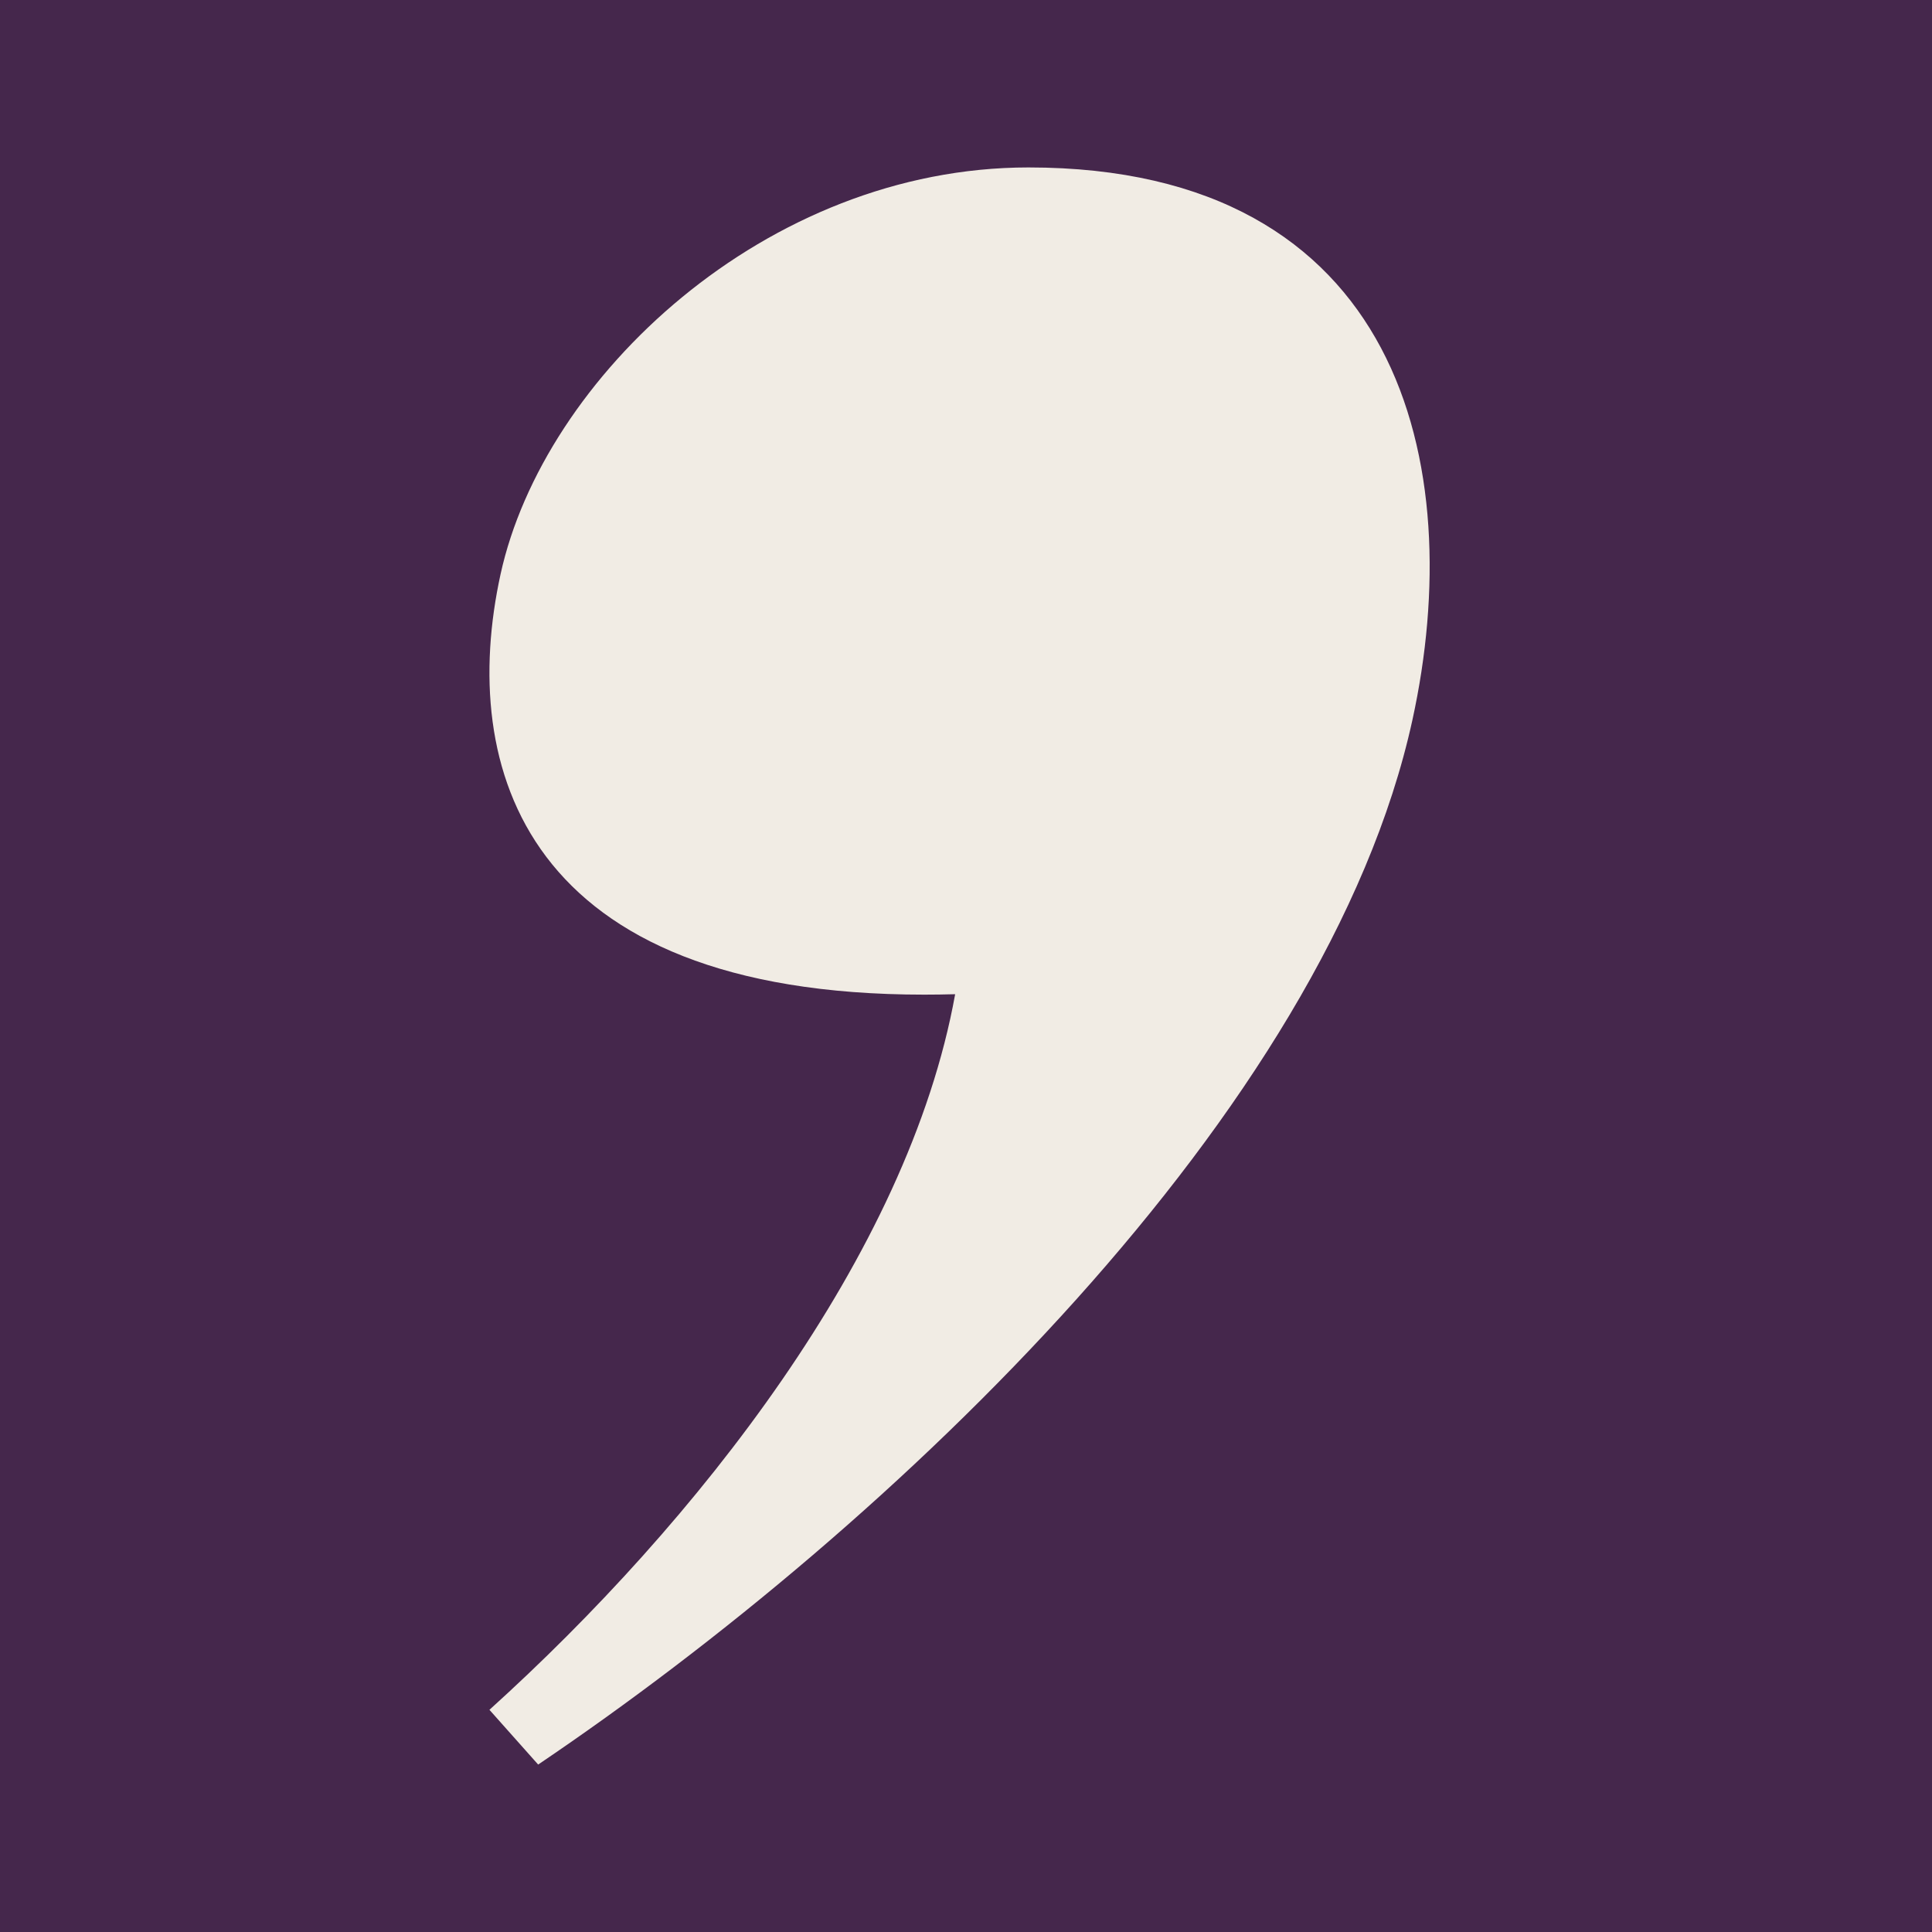 <svg width="150" height="150" viewBox="0 0 150 150" fill="none" xmlns="http://www.w3.org/2000/svg">
<rect width="150" height="150" fill="#45274C"/>
<path d="M79.853 13C59.462 13 42.201 29.328 38.862 44.587C35.58 59.595 40.665 77.224 71.764 77.224C72.547 77.224 73.342 77.212 74.158 77.19C70.503 97.456 54.019 118.27 38 132.749L41.783 137C69.381 118.362 102.999 86.346 109.66 55.896C113.99 36.105 108.778 13 79.853 13Z" fill="#F1ECE4"/>
</svg>
